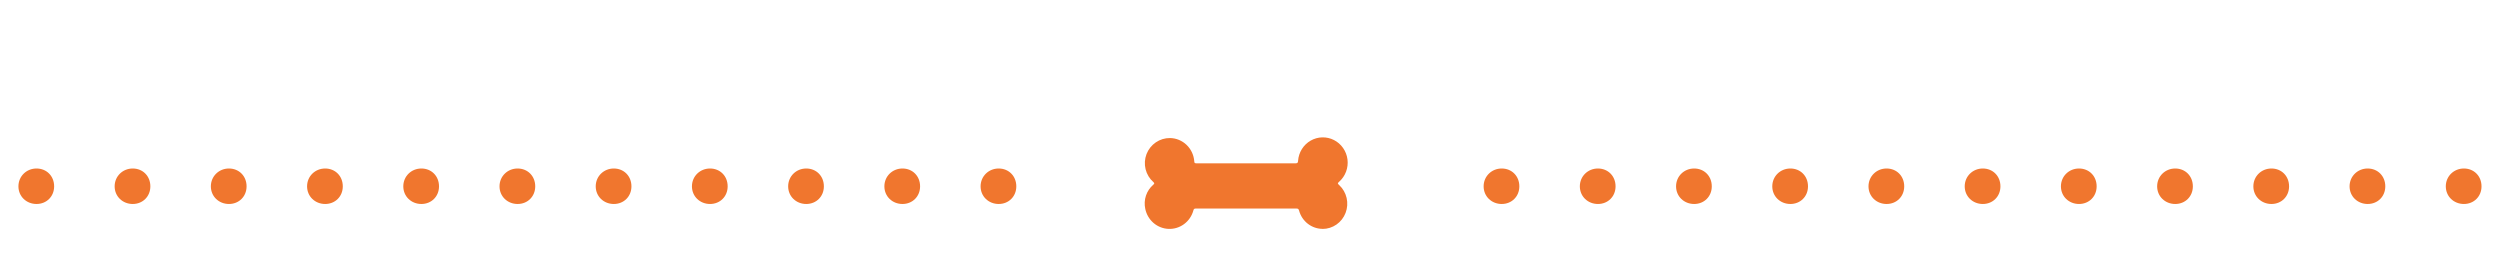 <svg width="273" height="29" viewBox="0 0 273 29" fill="none" xmlns="http://www.w3.org/2000/svg">
<path d="M2.012 20.35C2.012 21.45 2.887 22.275 3.987 22.275C5.087 22.275 5.912 21.45 5.912 20.35C5.912 19.225 5.087 18.4 3.987 18.4C2.887 18.4 2.012 19.25 2.012 20.35ZM12.519 20.35C12.519 21.45 13.394 22.275 14.494 22.275C15.594 22.275 16.419 21.45 16.419 20.35C16.419 19.225 15.594 18.4 14.494 18.4C13.394 18.4 12.519 19.25 12.519 20.35ZM23.026 20.35C23.026 21.45 23.901 22.275 25.001 22.275C26.101 22.275 26.926 21.45 26.926 20.35C26.926 19.225 26.101 18.4 25.001 18.4C23.901 18.4 23.026 19.25 23.026 20.35ZM33.533 20.35C33.533 21.45 34.408 22.275 35.508 22.275C36.608 22.275 37.433 21.45 37.433 20.35C37.433 19.225 36.608 18.4 35.508 18.4C34.408 18.4 33.533 19.25 33.533 20.35ZM44.04 20.35C44.04 21.45 44.915 22.275 46.015 22.275C47.115 22.275 47.94 21.45 47.94 20.35C47.94 19.225 47.115 18.4 46.015 18.4C44.915 18.4 44.04 19.25 44.04 20.35ZM54.547 20.35C54.547 21.45 55.422 22.275 56.522 22.275C57.622 22.275 58.447 21.45 58.447 20.35C58.447 19.225 57.622 18.4 56.522 18.4C55.422 18.4 54.547 19.25 54.547 20.35ZM65.053 20.35C65.053 21.45 65.928 22.275 67.028 22.275C68.128 22.275 68.953 21.45 68.953 20.35C68.953 19.225 68.128 18.4 67.028 18.4C65.928 18.4 65.053 19.25 65.053 20.35ZM75.56 20.35C75.56 21.45 76.435 22.275 77.535 22.275C78.635 22.275 79.46 21.45 79.46 20.35C79.46 19.225 78.635 18.4 77.535 18.4C76.435 18.4 75.56 19.25 75.56 20.35ZM86.067 20.35C86.067 21.45 86.942 22.275 88.042 22.275C89.142 22.275 89.967 21.45 89.967 20.35C89.967 19.225 89.142 18.4 88.042 18.4C86.942 18.4 86.067 19.25 86.067 20.35ZM96.574 20.35C96.574 21.45 97.449 22.275 98.549 22.275C99.649 22.275 100.474 21.45 100.474 20.35C100.474 19.225 99.649 18.4 98.549 18.4C97.449 18.4 96.574 19.25 96.574 20.35ZM107.081 20.35C107.081 21.45 107.956 22.275 109.056 22.275C110.156 22.275 110.981 21.45 110.981 20.35C110.981 19.225 110.156 18.4 109.056 18.4C107.956 18.4 107.081 19.25 107.081 20.35Z" fill="#F0762E"/>
<path d="M162.012 20.35C162.012 21.45 162.887 22.275 163.987 22.275C165.087 22.275 165.912 21.45 165.912 20.35C165.912 19.225 165.087 18.4 163.987 18.4C162.887 18.4 162.012 19.25 162.012 20.35ZM172.519 20.35C172.519 21.45 173.394 22.275 174.494 22.275C175.594 22.275 176.419 21.45 176.419 20.35C176.419 19.225 175.594 18.4 174.494 18.4C173.394 18.4 172.519 19.25 172.519 20.35ZM183.026 20.35C183.026 21.45 183.901 22.275 185.001 22.275C186.101 22.275 186.926 21.45 186.926 20.35C186.926 19.225 186.101 18.4 185.001 18.4C183.901 18.4 183.026 19.25 183.026 20.35ZM193.533 20.35C193.533 21.45 194.408 22.275 195.508 22.275C196.608 22.275 197.433 21.45 197.433 20.35C197.433 19.225 196.608 18.4 195.508 18.4C194.408 18.4 193.533 19.25 193.533 20.35ZM204.04 20.35C204.04 21.45 204.915 22.275 206.015 22.275C207.115 22.275 207.94 21.45 207.94 20.35C207.94 19.225 207.115 18.4 206.015 18.4C204.915 18.4 204.04 19.25 204.04 20.35ZM214.547 20.35C214.547 21.45 215.422 22.275 216.522 22.275C217.622 22.275 218.447 21.45 218.447 20.35C218.447 19.225 217.622 18.4 216.522 18.4C215.422 18.4 214.547 19.25 214.547 20.35ZM225.053 20.35C225.053 21.45 225.928 22.275 227.028 22.275C228.128 22.275 228.953 21.45 228.953 20.35C228.953 19.225 228.128 18.4 227.028 18.4C225.928 18.4 225.053 19.25 225.053 20.35ZM235.56 20.35C235.56 21.45 236.435 22.275 237.535 22.275C238.635 22.275 239.46 21.45 239.46 20.35C239.46 19.225 238.635 18.4 237.535 18.4C236.435 18.4 235.56 19.25 235.56 20.35ZM246.067 20.35C246.067 21.45 246.942 22.275 248.042 22.275C249.142 22.275 249.967 21.45 249.967 20.35C249.967 19.225 249.142 18.4 248.042 18.4C246.942 18.4 246.067 19.25 246.067 20.35ZM256.574 20.35C256.574 21.45 257.449 22.275 258.549 22.275C259.649 22.275 260.474 21.45 260.474 20.35C260.474 19.225 259.649 18.4 258.549 18.4C257.449 18.4 256.574 19.25 256.574 20.35ZM267.081 20.35C267.081 21.45 267.956 22.275 269.056 22.275C270.156 22.275 270.981 21.45 270.981 20.35C270.981 19.225 270.156 18.4 269.056 18.4C267.956 18.4 267.081 19.25 267.081 20.35Z" fill="#F0762E"/>
<path d="M144.463 24.992C143.872 24.998 143.295 24.805 142.823 24.442C142.352 24.079 142.011 23.567 141.856 22.986C141.803 22.811 141.736 22.772 141.563 22.772H130.564C130.369 22.772 130.347 22.879 130.309 23.009C130.141 23.599 129.785 24.115 129.296 24.475C128.807 24.835 128.214 25.018 127.611 24.995C127.008 24.972 126.43 24.745 125.968 24.349C125.507 23.953 125.189 23.412 125.064 22.811C124.958 22.329 124.984 21.827 125.14 21.36C125.296 20.893 125.576 20.479 125.948 20.163C126.076 20.041 126.076 20.003 125.948 19.881C125.529 19.514 125.232 19.023 125.097 18.477C124.963 17.93 124.999 17.355 125.199 16.829C125.403 16.306 125.757 15.858 126.216 15.545C126.675 15.232 127.217 15.068 127.769 15.075C128.442 15.086 129.086 15.353 129.575 15.823C130.065 16.293 130.364 16.932 130.414 17.615C130.414 17.806 130.489 17.836 130.661 17.836C134.265 17.836 137.877 17.836 141.488 17.836C141.728 17.836 141.736 17.722 141.751 17.547C141.785 17.095 141.928 16.66 142.167 16.278C142.406 15.896 142.733 15.58 143.12 15.358C143.507 15.135 143.941 15.012 144.386 15.001C144.83 14.989 145.27 15.089 145.668 15.292C146.065 15.494 146.408 15.793 146.665 16.162C146.923 16.53 147.088 16.958 147.145 17.407C147.202 17.855 147.15 18.312 146.993 18.735C146.836 19.159 146.58 19.536 146.246 19.835C146.044 20.026 146.044 20.026 146.246 20.217C146.648 20.592 146.929 21.081 147.052 21.622C147.176 22.162 147.136 22.728 146.938 23.245C146.741 23.762 146.394 24.206 145.945 24.519C145.495 24.832 144.963 25 144.418 25L144.463 24.992Z" fill="#F0762E"/>
</svg>
